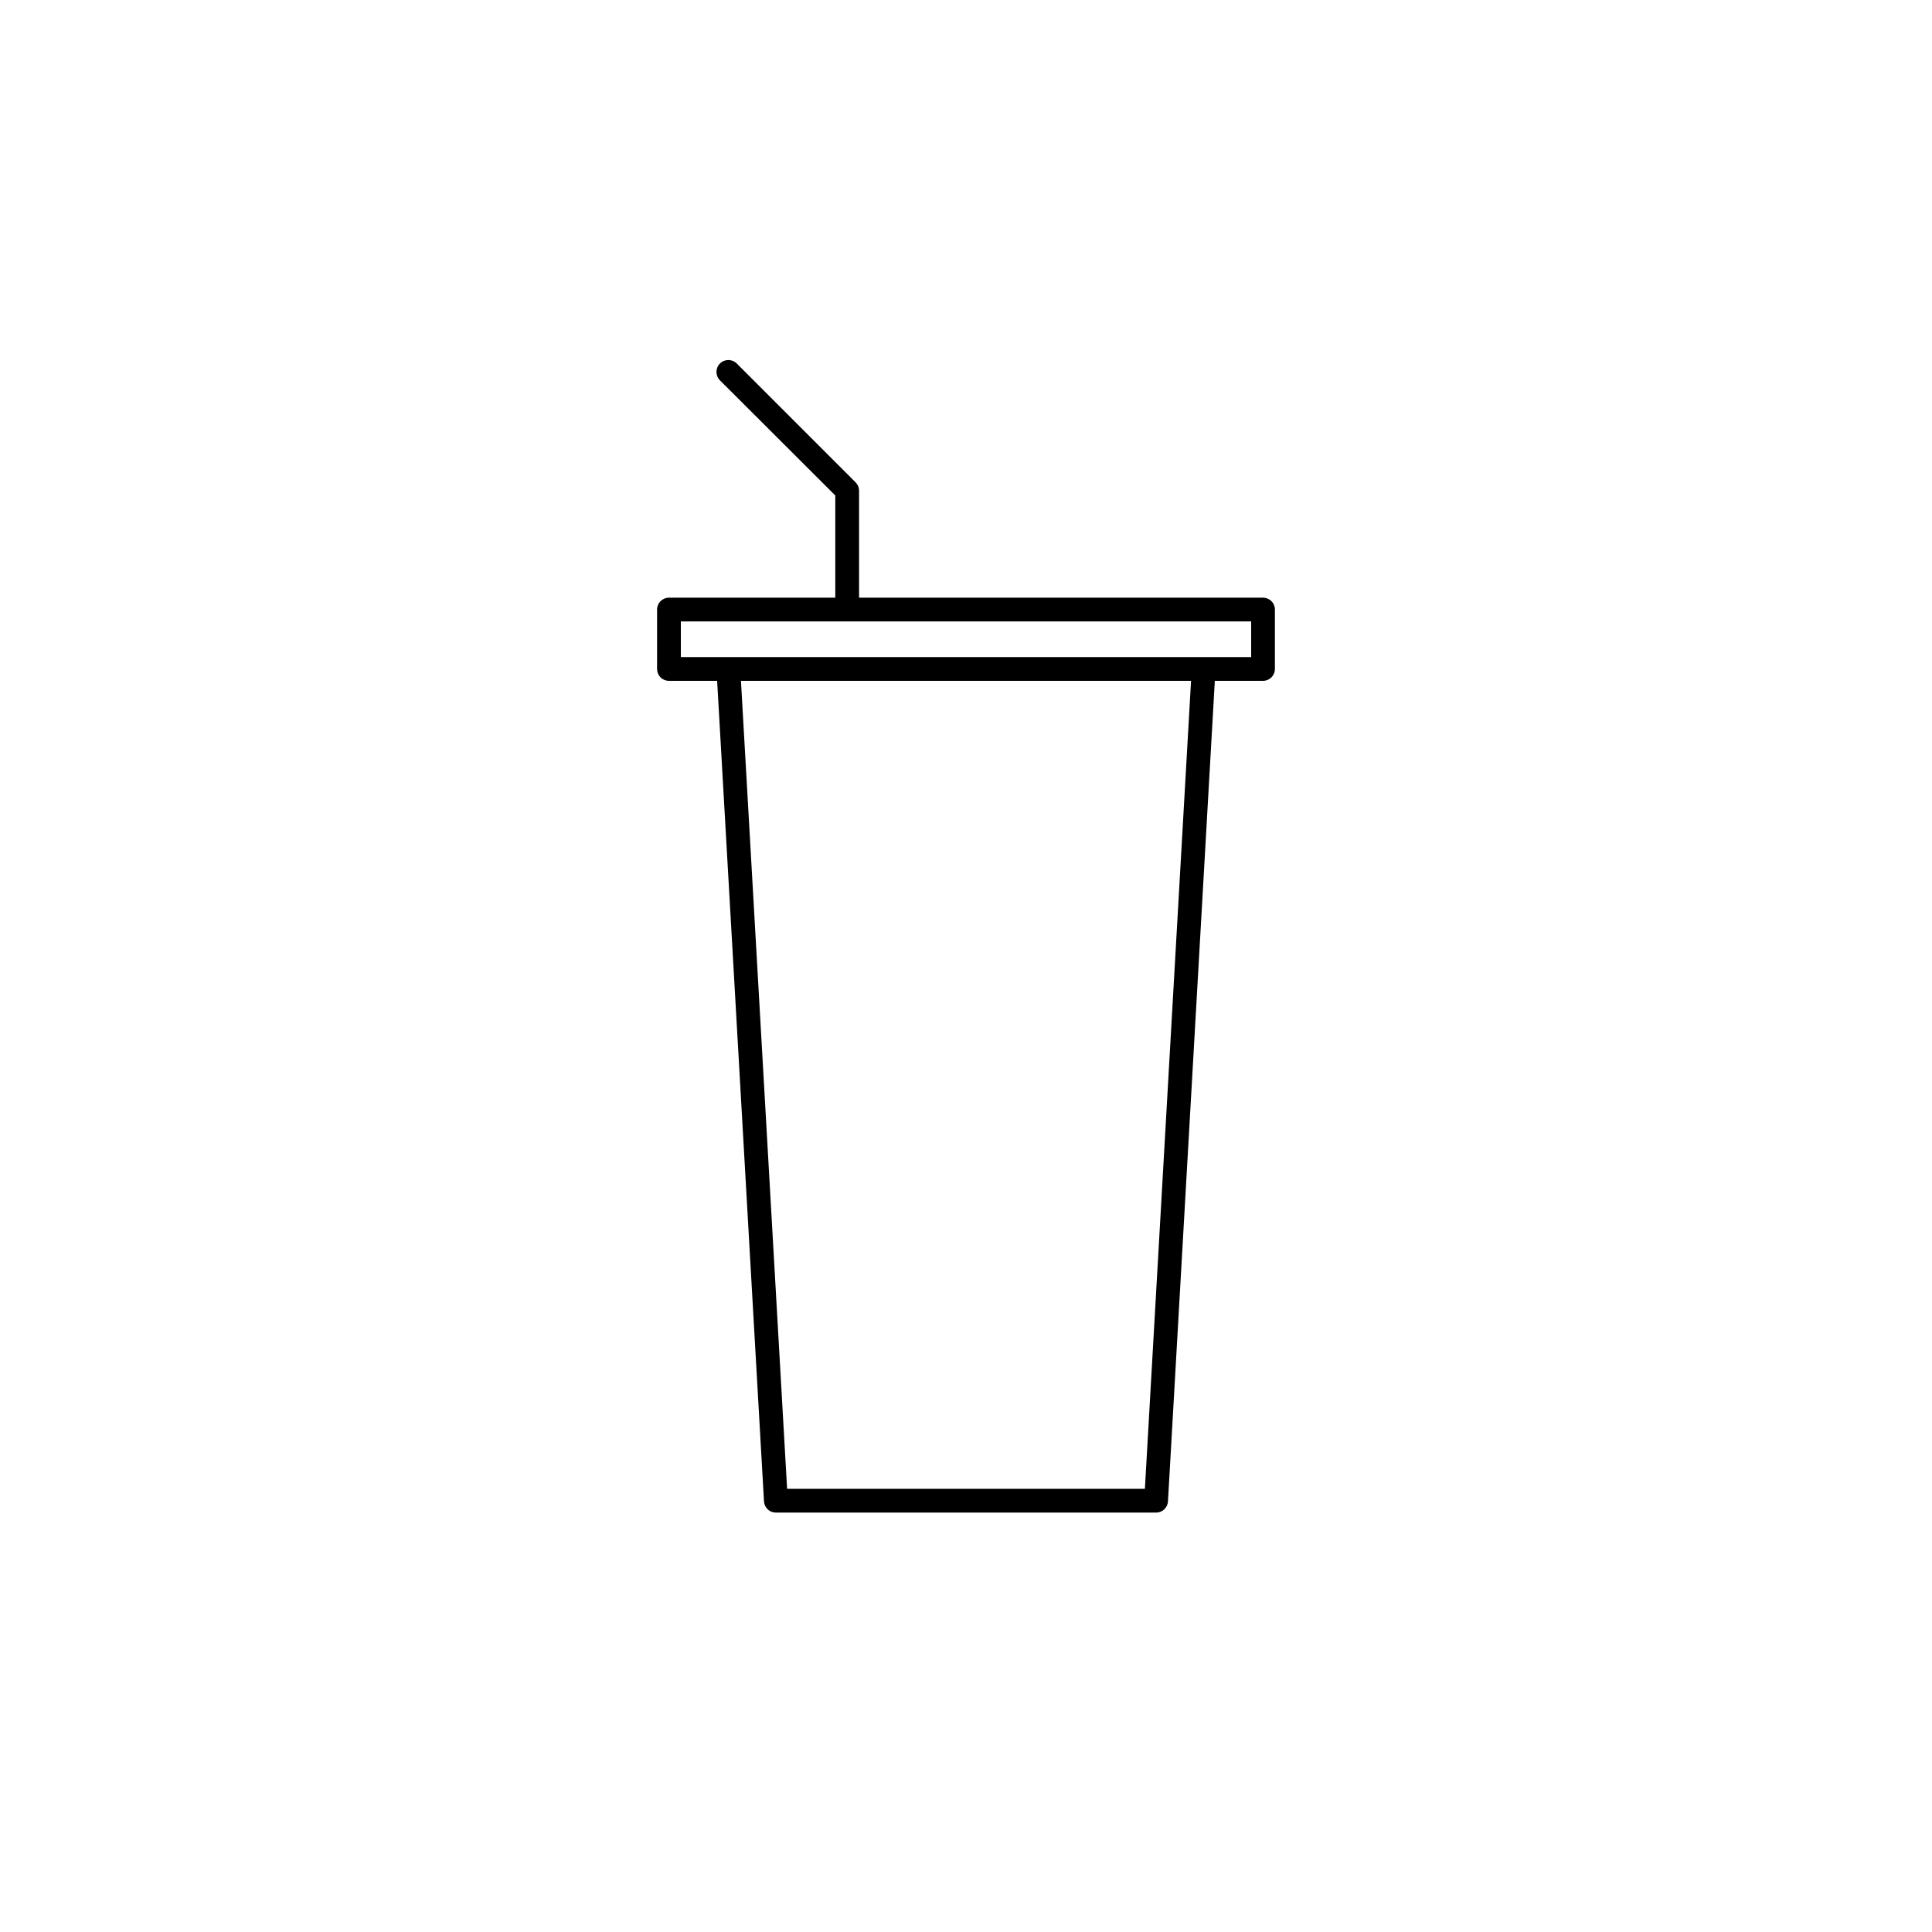 <?xml version="1.0" encoding="UTF-8"?>
<!-- Uploaded to: ICON Repo, www.svgrepo.com, Generator: ICON Repo Mixer Tools -->
<svg fill="#000000" width="800px" height="800px" version="1.1" viewBox="144 144 512 512" xmlns="http://www.w3.org/2000/svg">
 <path d="m478.72 302.39h-107.06v-28.34c-0.004-0.207-0.023-0.414-0.062-0.617-0.02-0.094-0.043-0.188-0.078-0.277 0-0.102 0-0.215-0.102-0.316l-0.164-0.301c0-0.074-0.074-0.164-0.125-0.238-0.117-0.168-0.25-0.328-0.391-0.48l-31.488-31.488c-1.23-1.23-3.227-1.23-4.457 0s-1.23 3.227 0 4.461l30.57 30.516v27.082h-44.086c-1.738 0-3.148 1.41-3.148 3.148v15.742c0 0.836 0.332 1.637 0.922 2.227 0.59 0.59 1.391 0.922 2.227 0.922h12.773l12.418 217.45c0.094 1.672 1.477 2.977 3.148 2.973h100.76c1.672 0.004 3.055-1.301 3.148-2.973l12.418-217.45h12.773c0.836 0 1.637-0.332 2.227-0.922 0.59-0.59 0.922-1.391 0.922-2.227v-15.742c0-0.836-0.332-1.637-0.922-2.227-0.59-0.59-1.391-0.922-2.227-0.922zm-31.312 236.16h-94.816l-12.23-214.12h119.28zm28.164-220.42h-151.14v-9.445h151.14z"/>
</svg>
